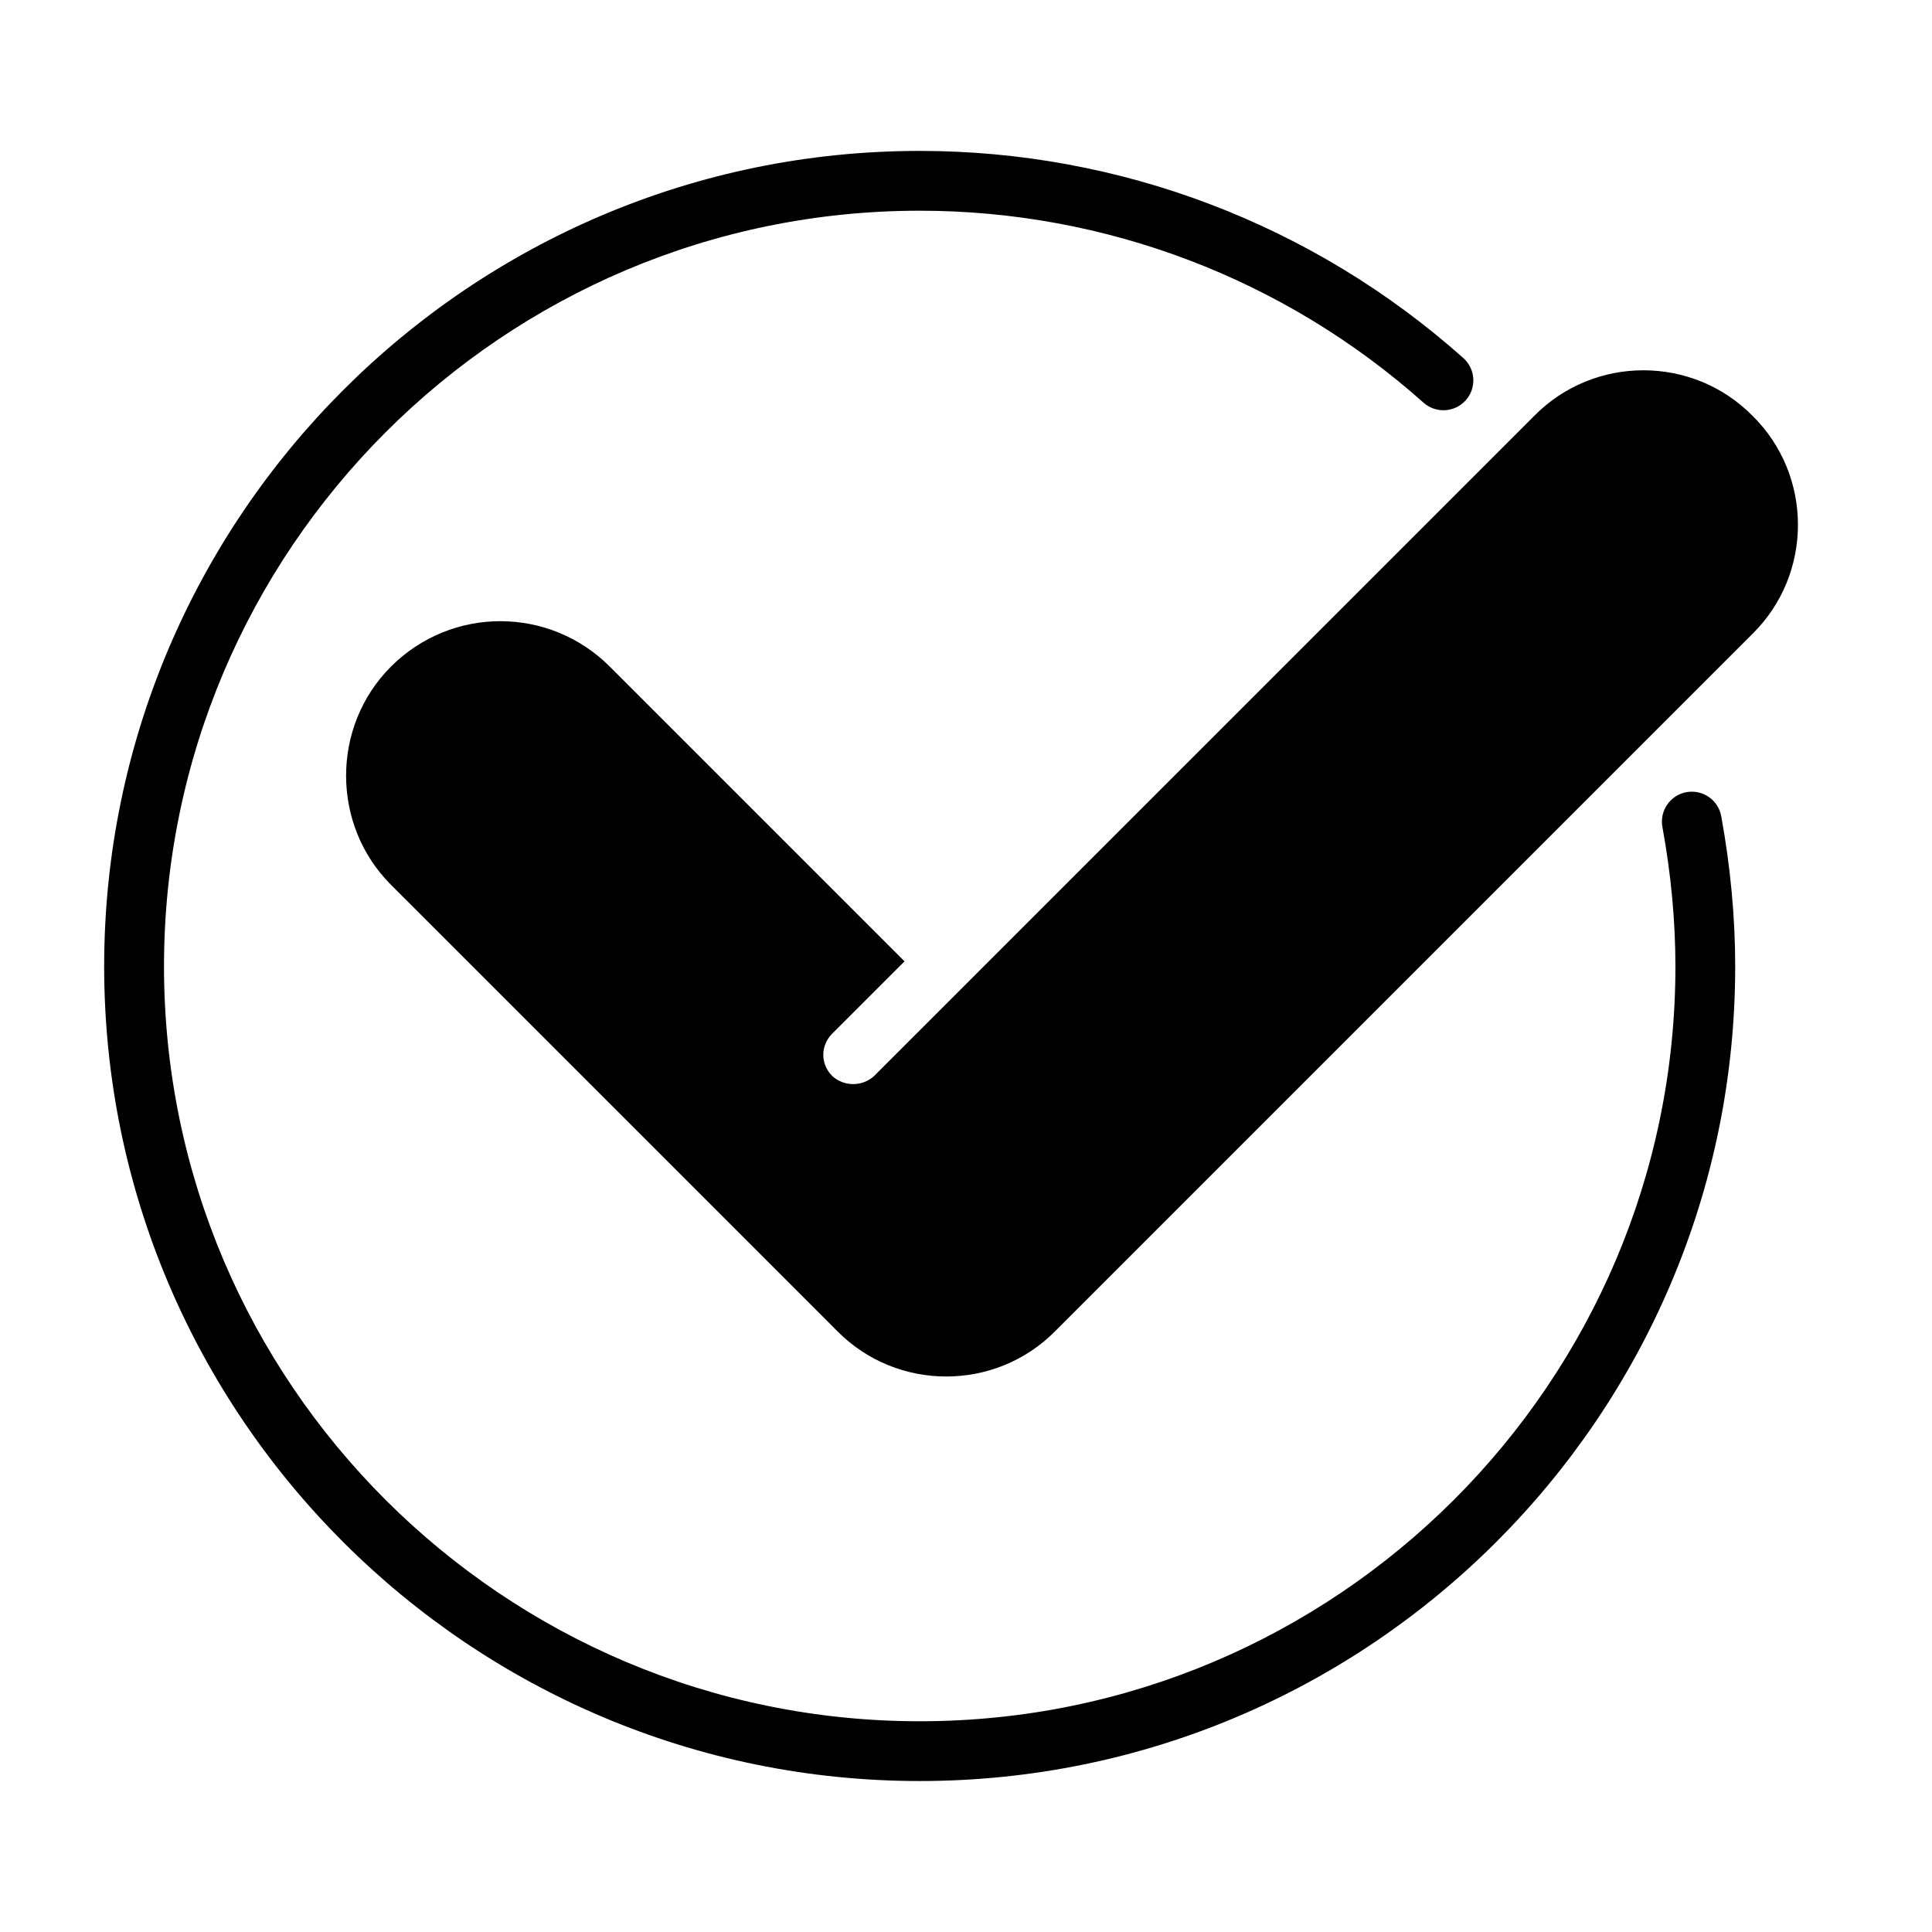 <?xml version="1.0" encoding="UTF-8"?>
<!-- Uploaded to: SVG Repo, www.svgrepo.com, Generator: SVG Repo Mixer Tools -->
<svg fill="#000000" width="800px" height="800px" version="1.1" viewBox="144 144 512 512" xmlns="http://www.w3.org/2000/svg">
 <g>
  <path d="m608.42 254.18c-15.848-16.066-41.949-16.066-57.797 0l-81.223 81.223-93.723 93.719c-3.125 2.898-8.039 2.898-11.156 0-3.117-3.125-3.117-8.039 0-11.164l19.191-19.191-78.098-78.098c-16.066-16.066-41.949-16.066-58.016 0-15.84 15.848-15.84 41.949 0 57.797l89.262 89.254 29.008 29.016c15.848 16.066 41.949 16.066 57.797 0l184.77-184.77c16.055-15.836 16.055-41.949-0.012-57.789z"/>
  <path d="m590.93 353.93c-4.305 0.789-7.156 4.914-6.375 9.211 2.289 12.547 3.449 24.984 3.449 36.961 0 110.31-89.844 200.05-200.27 200.05-110.43 0-200.27-89.742-200.27-200.04 0-110.43 89.844-200.27 200.27-200.27 49.285 0 96.707 18.066 133.52 50.875 3.266 2.906 8.273 2.621 11.188-0.645s2.621-8.273-0.645-11.188c-39.723-35.395-90.891-54.891-144.07-54.891-119.17 0-216.12 96.945-216.12 216.11 0 119.04 96.945 215.89 216.12 215.89 119.18 0 216.12-96.848 216.12-215.89 0-12.926-1.242-26.309-3.699-39.793-0.785-4.305-4.879-7.144-9.219-6.383z"/>
 </g>
</svg>